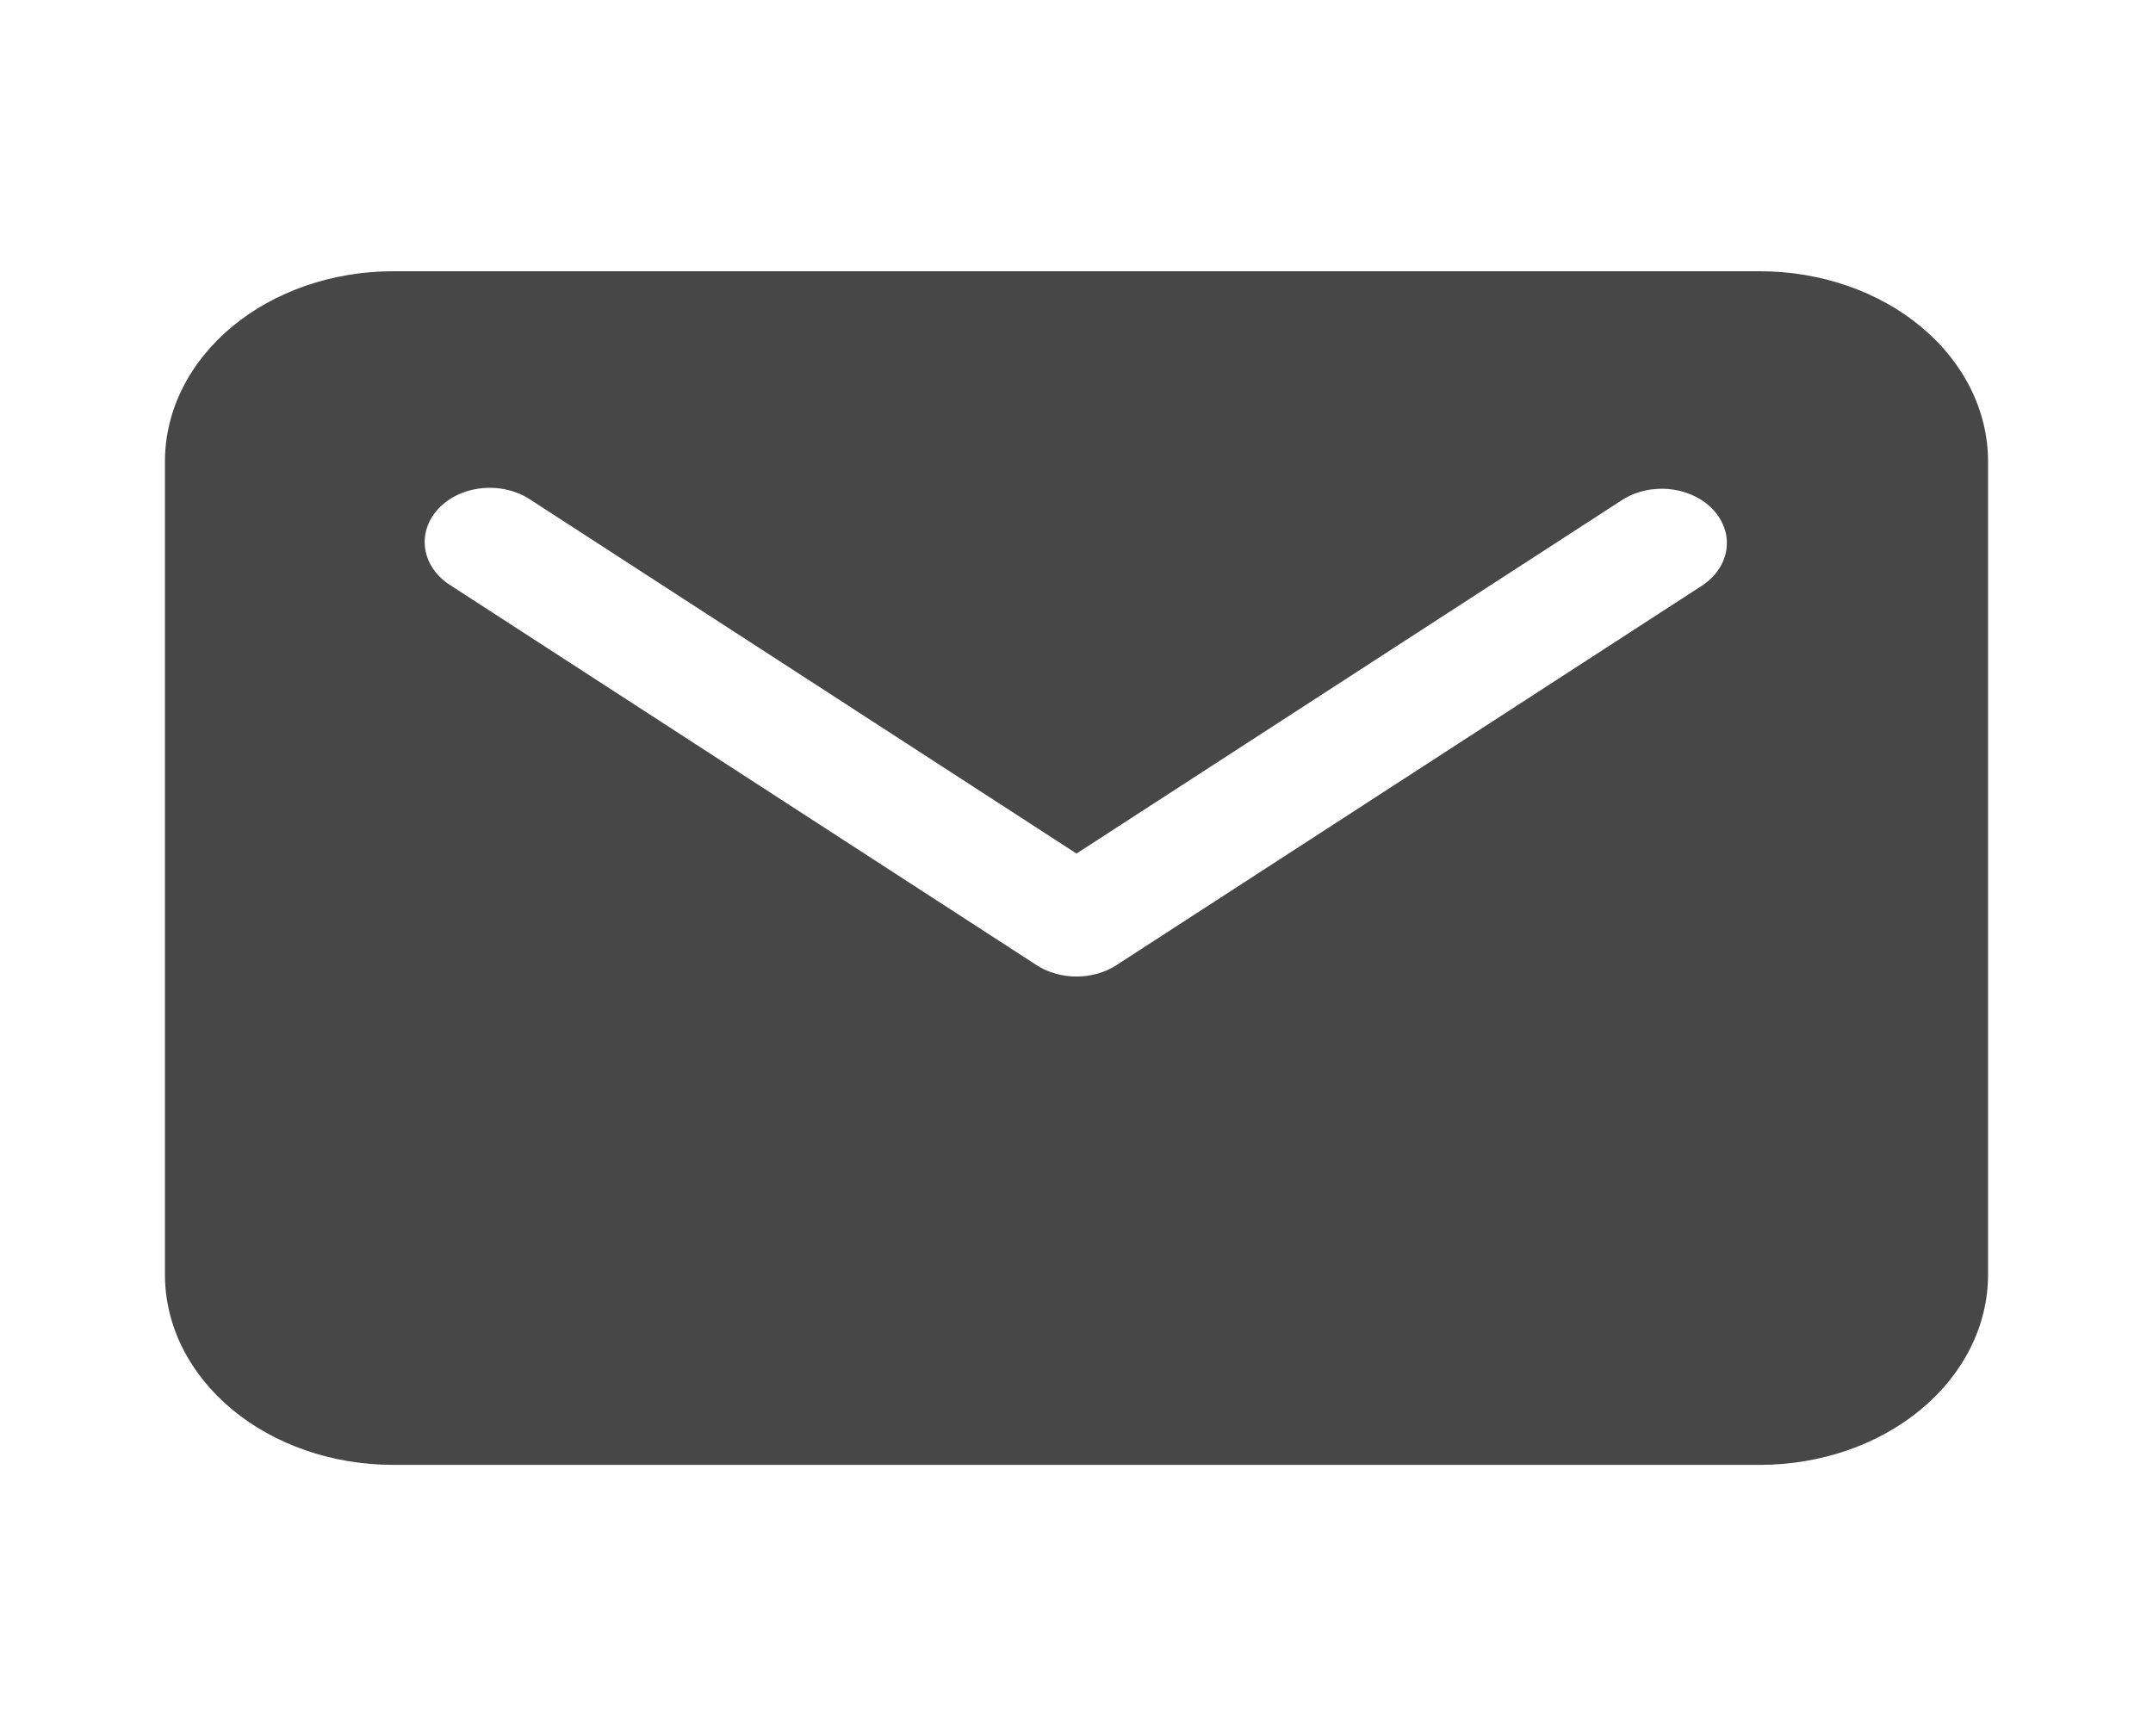 <svg width="31" height="25" viewBox="0 0 31 25" fill="none" xmlns="http://www.w3.org/2000/svg">
<path d="M25.344 3.906H5.656C4.786 3.907 3.952 4.195 3.337 4.708C2.722 5.221 2.376 5.916 2.375 6.641V18.359C2.376 19.084 2.722 19.779 3.337 20.292C3.952 20.805 4.786 21.093 5.656 21.094H25.344C26.214 21.093 27.048 20.805 27.663 20.292C28.278 19.779 28.624 19.084 28.625 18.359V6.641C28.624 5.916 28.278 5.221 27.663 4.708C27.048 4.195 26.214 3.907 25.344 3.906ZM24.513 8.429L16.075 13.898C15.911 14.005 15.708 14.062 15.5 14.062C15.292 14.062 15.089 14.005 14.925 13.898L6.487 8.429C6.388 8.367 6.305 8.289 6.242 8.199C6.18 8.11 6.139 8.011 6.123 7.908C6.106 7.806 6.115 7.701 6.147 7.601C6.18 7.501 6.236 7.408 6.312 7.326C6.388 7.244 6.483 7.176 6.591 7.125C6.7 7.074 6.819 7.042 6.942 7.03C7.066 7.018 7.191 7.026 7.31 7.055C7.429 7.083 7.541 7.131 7.638 7.196L15.5 12.291L23.362 7.196C23.559 7.072 23.806 7.018 24.05 7.045C24.294 7.072 24.516 7.178 24.667 7.34C24.818 7.502 24.887 7.707 24.858 7.911C24.829 8.115 24.705 8.301 24.513 8.429Z" fill="#474747"/>
</svg>
